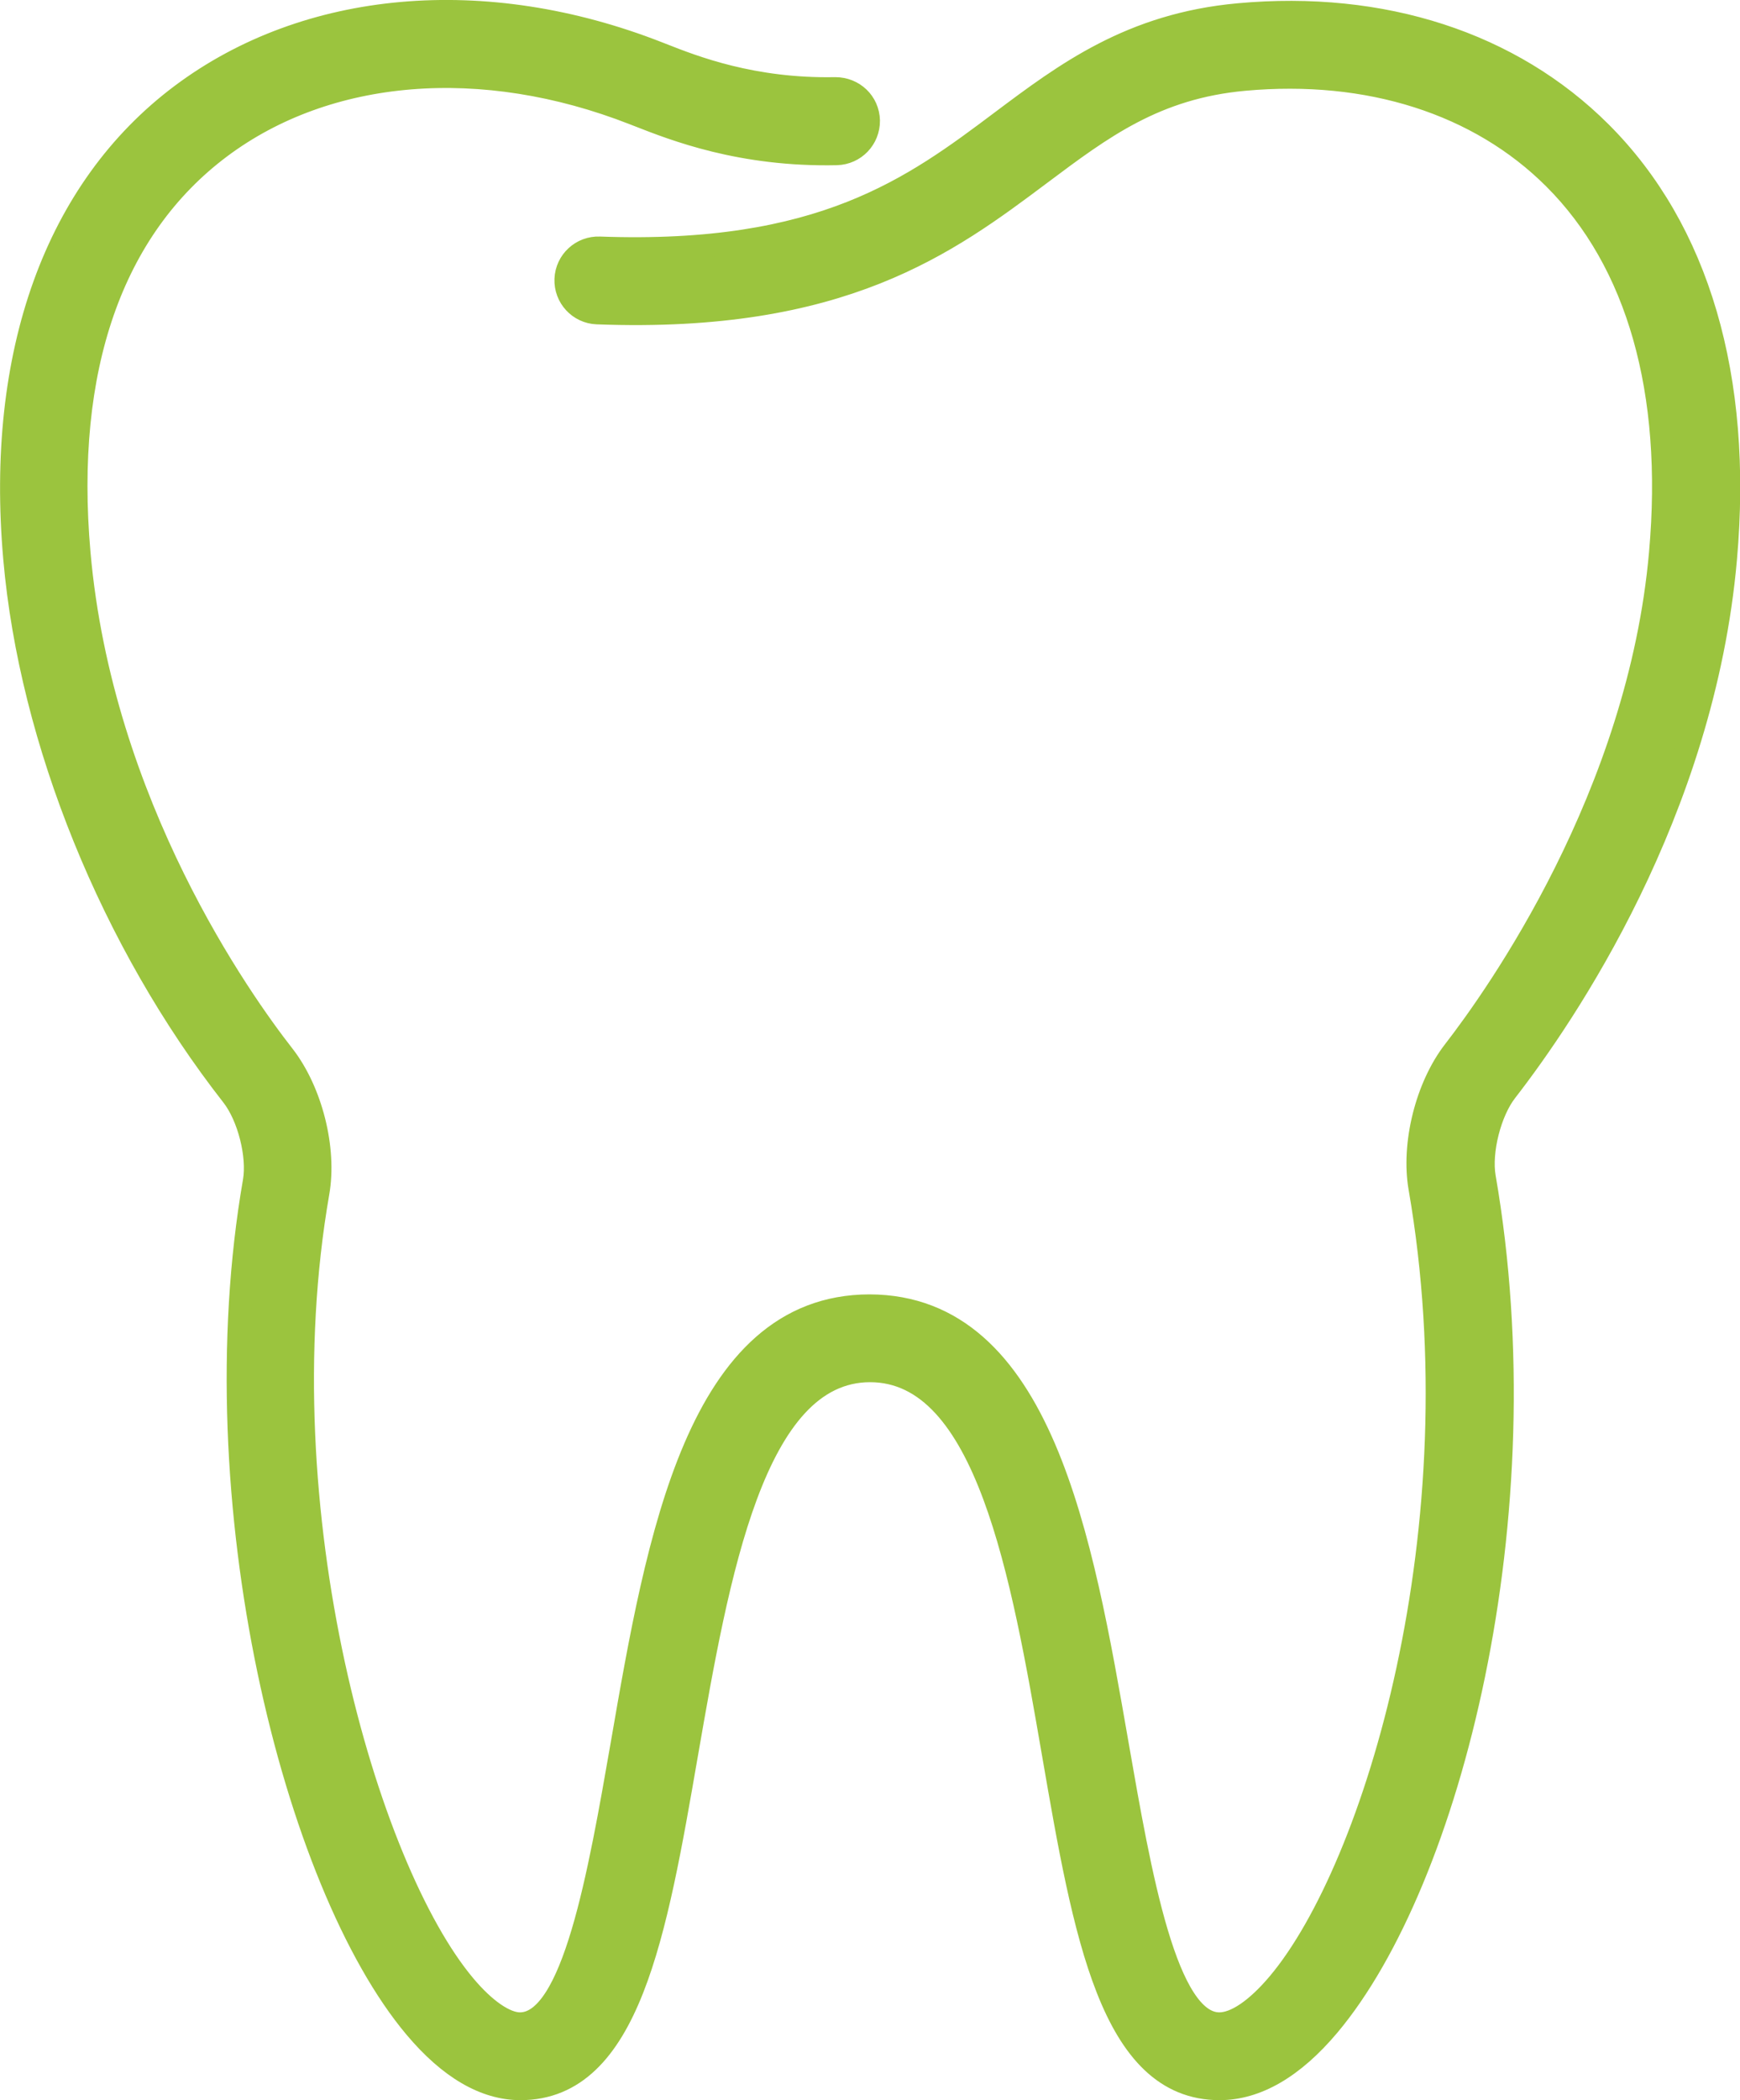 <?xml version="1.0" encoding="UTF-8"?>
<svg  xmlns="http://www.w3.org/2000/svg" viewBox="0 0 75.16 90.65">
  <defs>
    <style>
      .d {
        fill: #9bc43e;
        stroke: #9bc43e;
        stroke-miterlimit: 10;
      }
    </style>
  </defs>
  <g>
    <path class="d" d="M10.05,47.29c.7.9,1.13,2.59.94,3.7-2.4,13.8,1.74,30.32,6.95,36.51,1.48,1.76,3.01,2.65,4.54,2.65,4.67,0,5.83-6.68,7.17-14.42,1.35-7.76,2.88-16.56,7.93-16.57,5.06,0,6.59,8.81,7.93,16.57,1.34,7.74,2.5,14.42,7.17,14.42,1.59,0,3.18-.92,4.71-2.74,5.21-6.2,9.26-21.95,6.72-36.6-.19-1.11.24-2.82.94-3.72,2.53-3.26,8.52-12.04,9.48-22.97.69-7.82-1.18-14.19-5.4-18.4C65.27,1.87,59.72.07,53.5.64c-4.64.42-7.48,2.55-10.23,4.61-3.81,2.86-7.76,5.81-17.37,5.46-.77-.03-1.42.57-1.45,1.34s.57,1.42,1.34,1.45c10.6.4,15.14-3.01,19.15-6.01,2.66-1.99,4.96-3.72,8.81-4.07,5.38-.49,10.14,1.03,13.39,4.27,3.62,3.61,5.21,9.2,4.59,16.17-.92,10.48-7.05,19.11-8.91,21.51-1.19,1.53-1.81,4.02-1.48,5.91,2.54,14.64-1.91,29.34-6.1,34.33-.95,1.13-1.86,1.75-2.57,1.75-2.32,0-3.43-6.43-4.42-12.1-1.54-8.85-3.28-18.87-10.69-18.89-7.4.01-9.15,10.04-10.68,18.89-.99,5.67-2.1,12.1-4.42,12.1-.64,0-1.52-.6-2.4-1.65-4.25-5.05-8.72-20.52-6.33-34.24.33-1.89-.3-4.37-1.49-5.9-1.83-2.34-7.87-10.8-8.83-21.7-.7-7.95,1.41-14.01,6.1-17.52,4.64-3.47,11.32-4.02,17.88-1.45l.18.07c1.56.61,4.44,1.75,8.57,1.66.77-.02,1.38-.65,1.37-1.43-.02-.77-.64-1.37-1.43-1.37-3.57.07-6.12-.93-7.49-1.47l-.18-.07C20.95-.63,13.26.05,7.84,4.11,2.42,8.17-.14,15.27.64,24.11c.69,7.87,4.21,16.54,9.41,23.18Z"/>
  </g>
</svg>